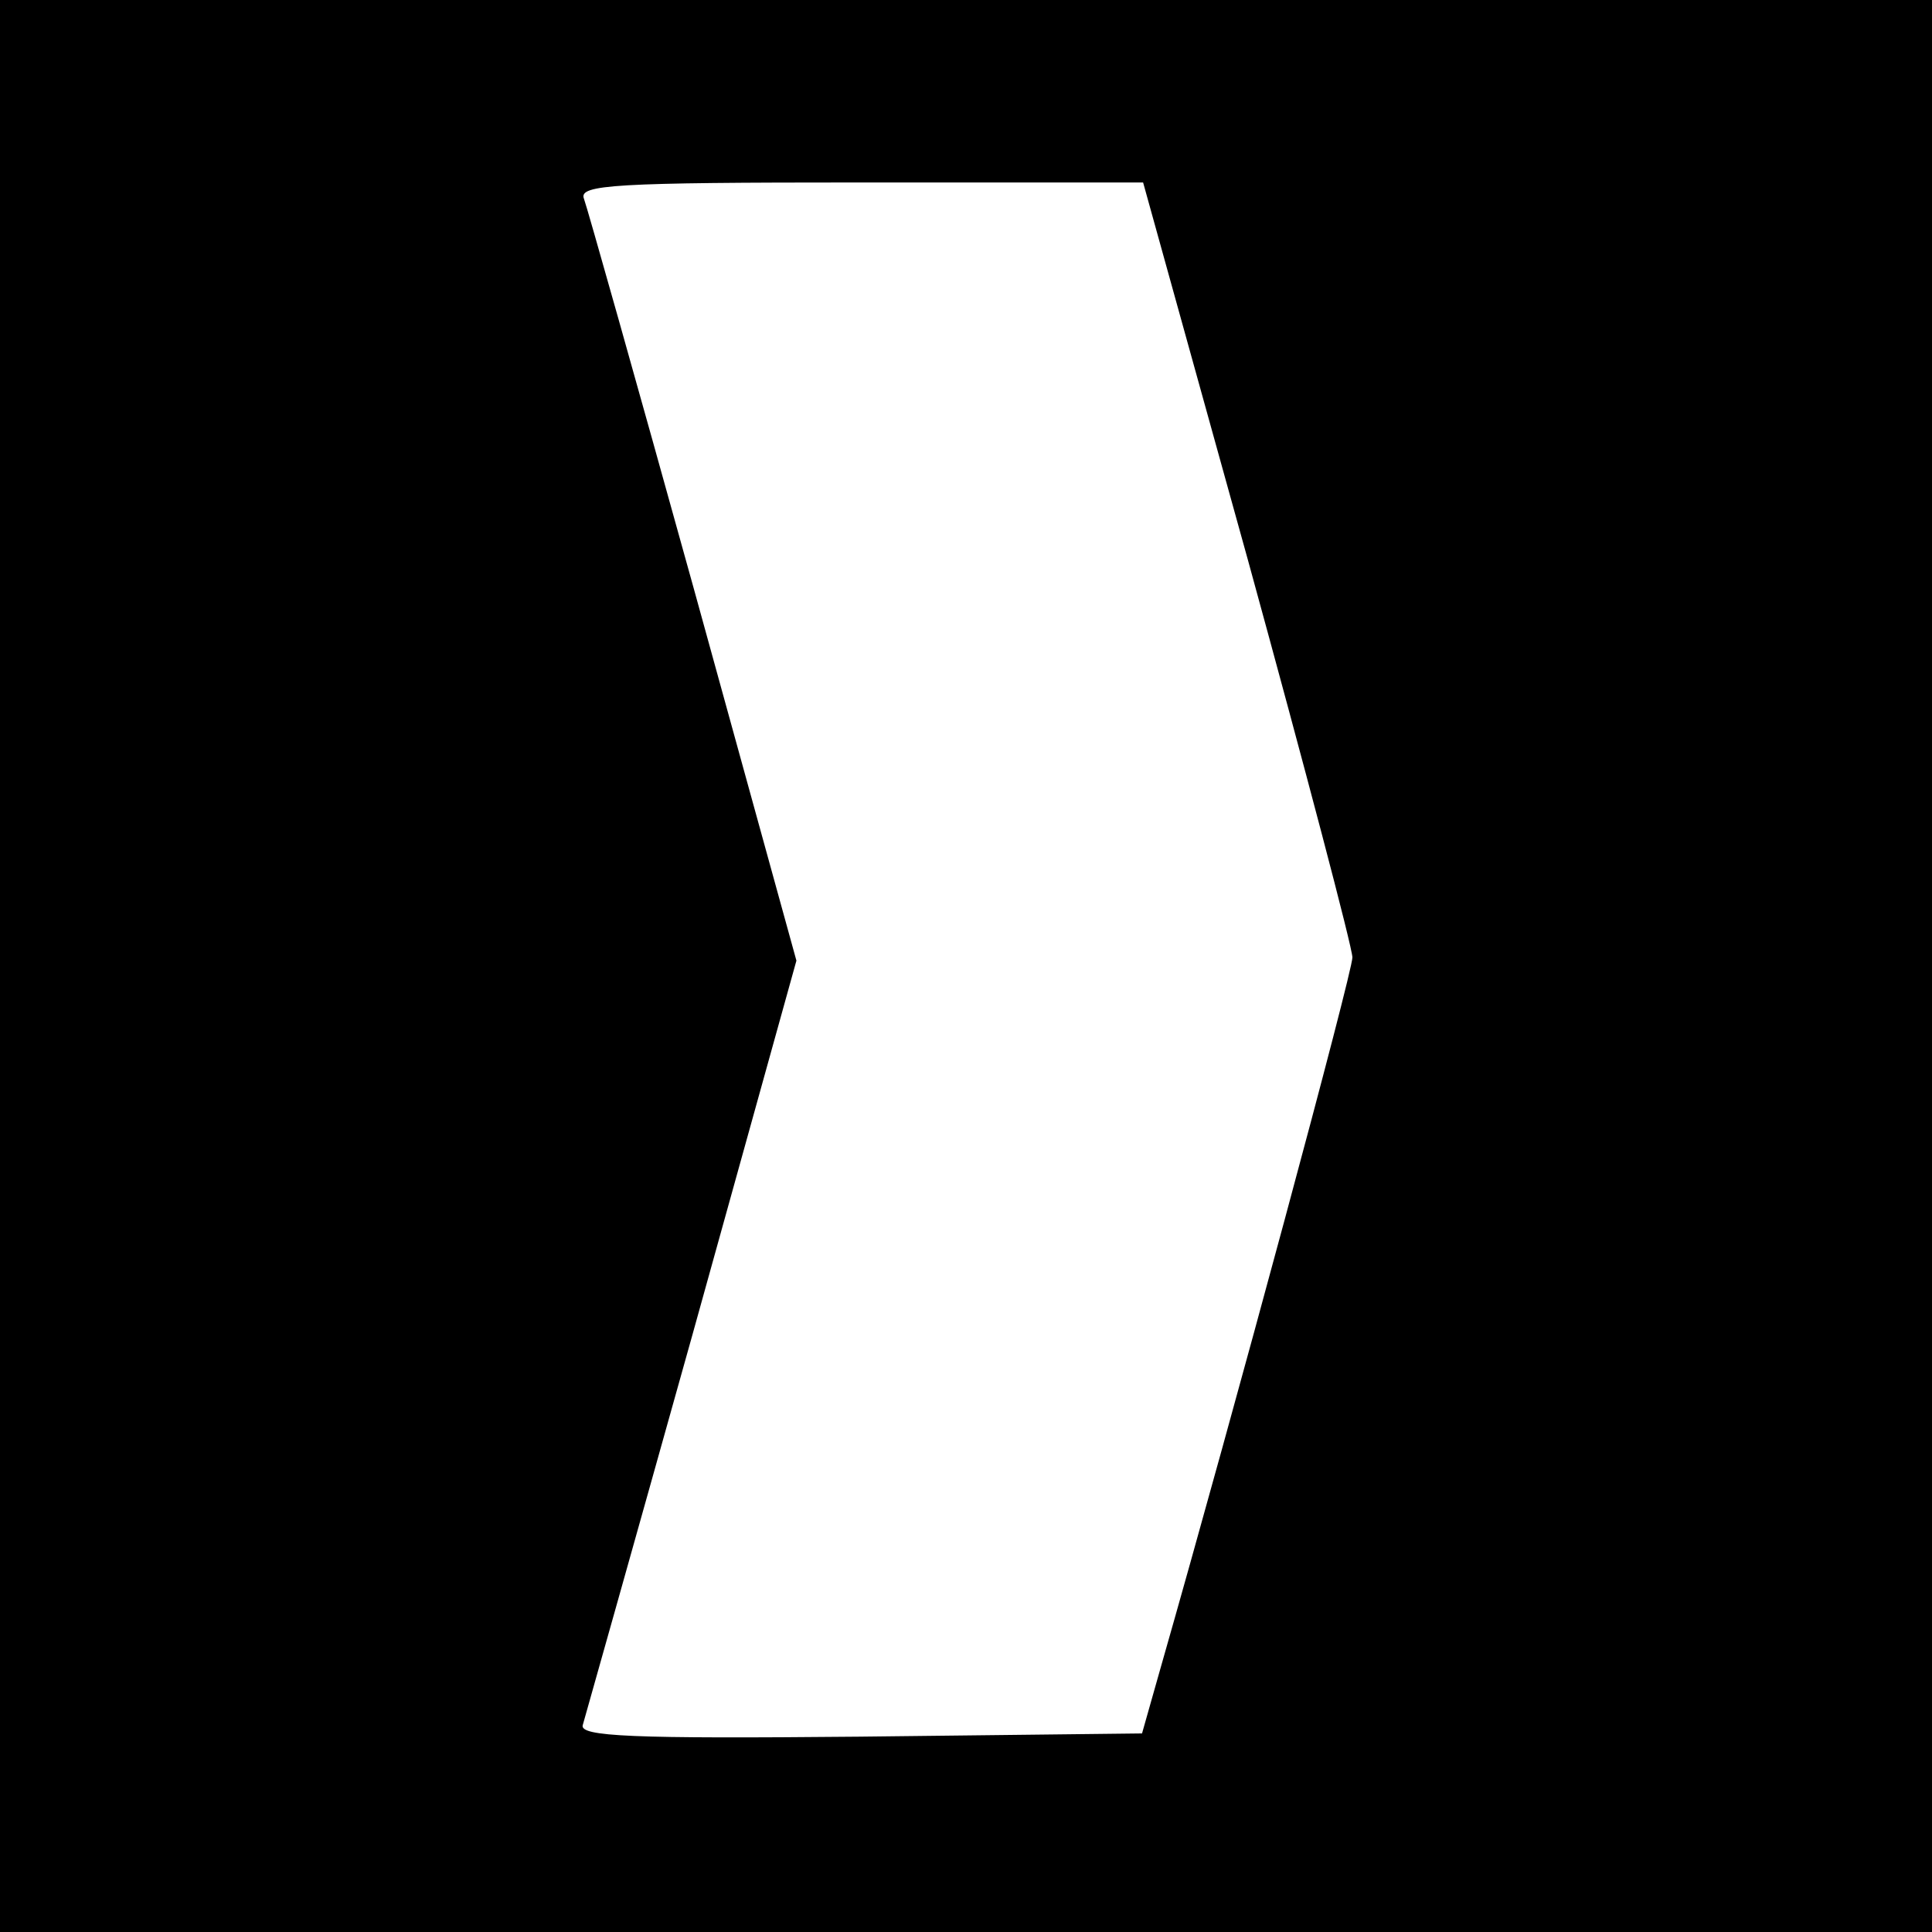 <?xml version="1.0" standalone="no"?>
<!DOCTYPE svg PUBLIC "-//W3C//DTD SVG 20010904//EN"
 "http://www.w3.org/TR/2001/REC-SVG-20010904/DTD/svg10.dtd">
<svg version="1.0" xmlns="http://www.w3.org/2000/svg"
 width="180pt" height="180pt" viewBox="0 0 180 180"
 preserveAspectRatio="xMidYMid meet">
<g transform="translate(0,180) scale(0.1,-0.1)"
fill="#000000" stroke="none">
<path d="M0 900 l0 -900 900 0 900 0 0 900 0 900 -900 0 -900 0 0 -900z m1163
377 c53 -193 97 -360 97 -369 0 -14 -109 -418 -179 -663 l-17 -60 -263 -3
c-212 -2 -262 0 -258 11 2 7 48 170 102 363 l97 349 -96 348 c-53 191 -99 354
-102 362 -5 13 29 15 257 15 l264 0 98 -353z"/>
</g>
</svg>
